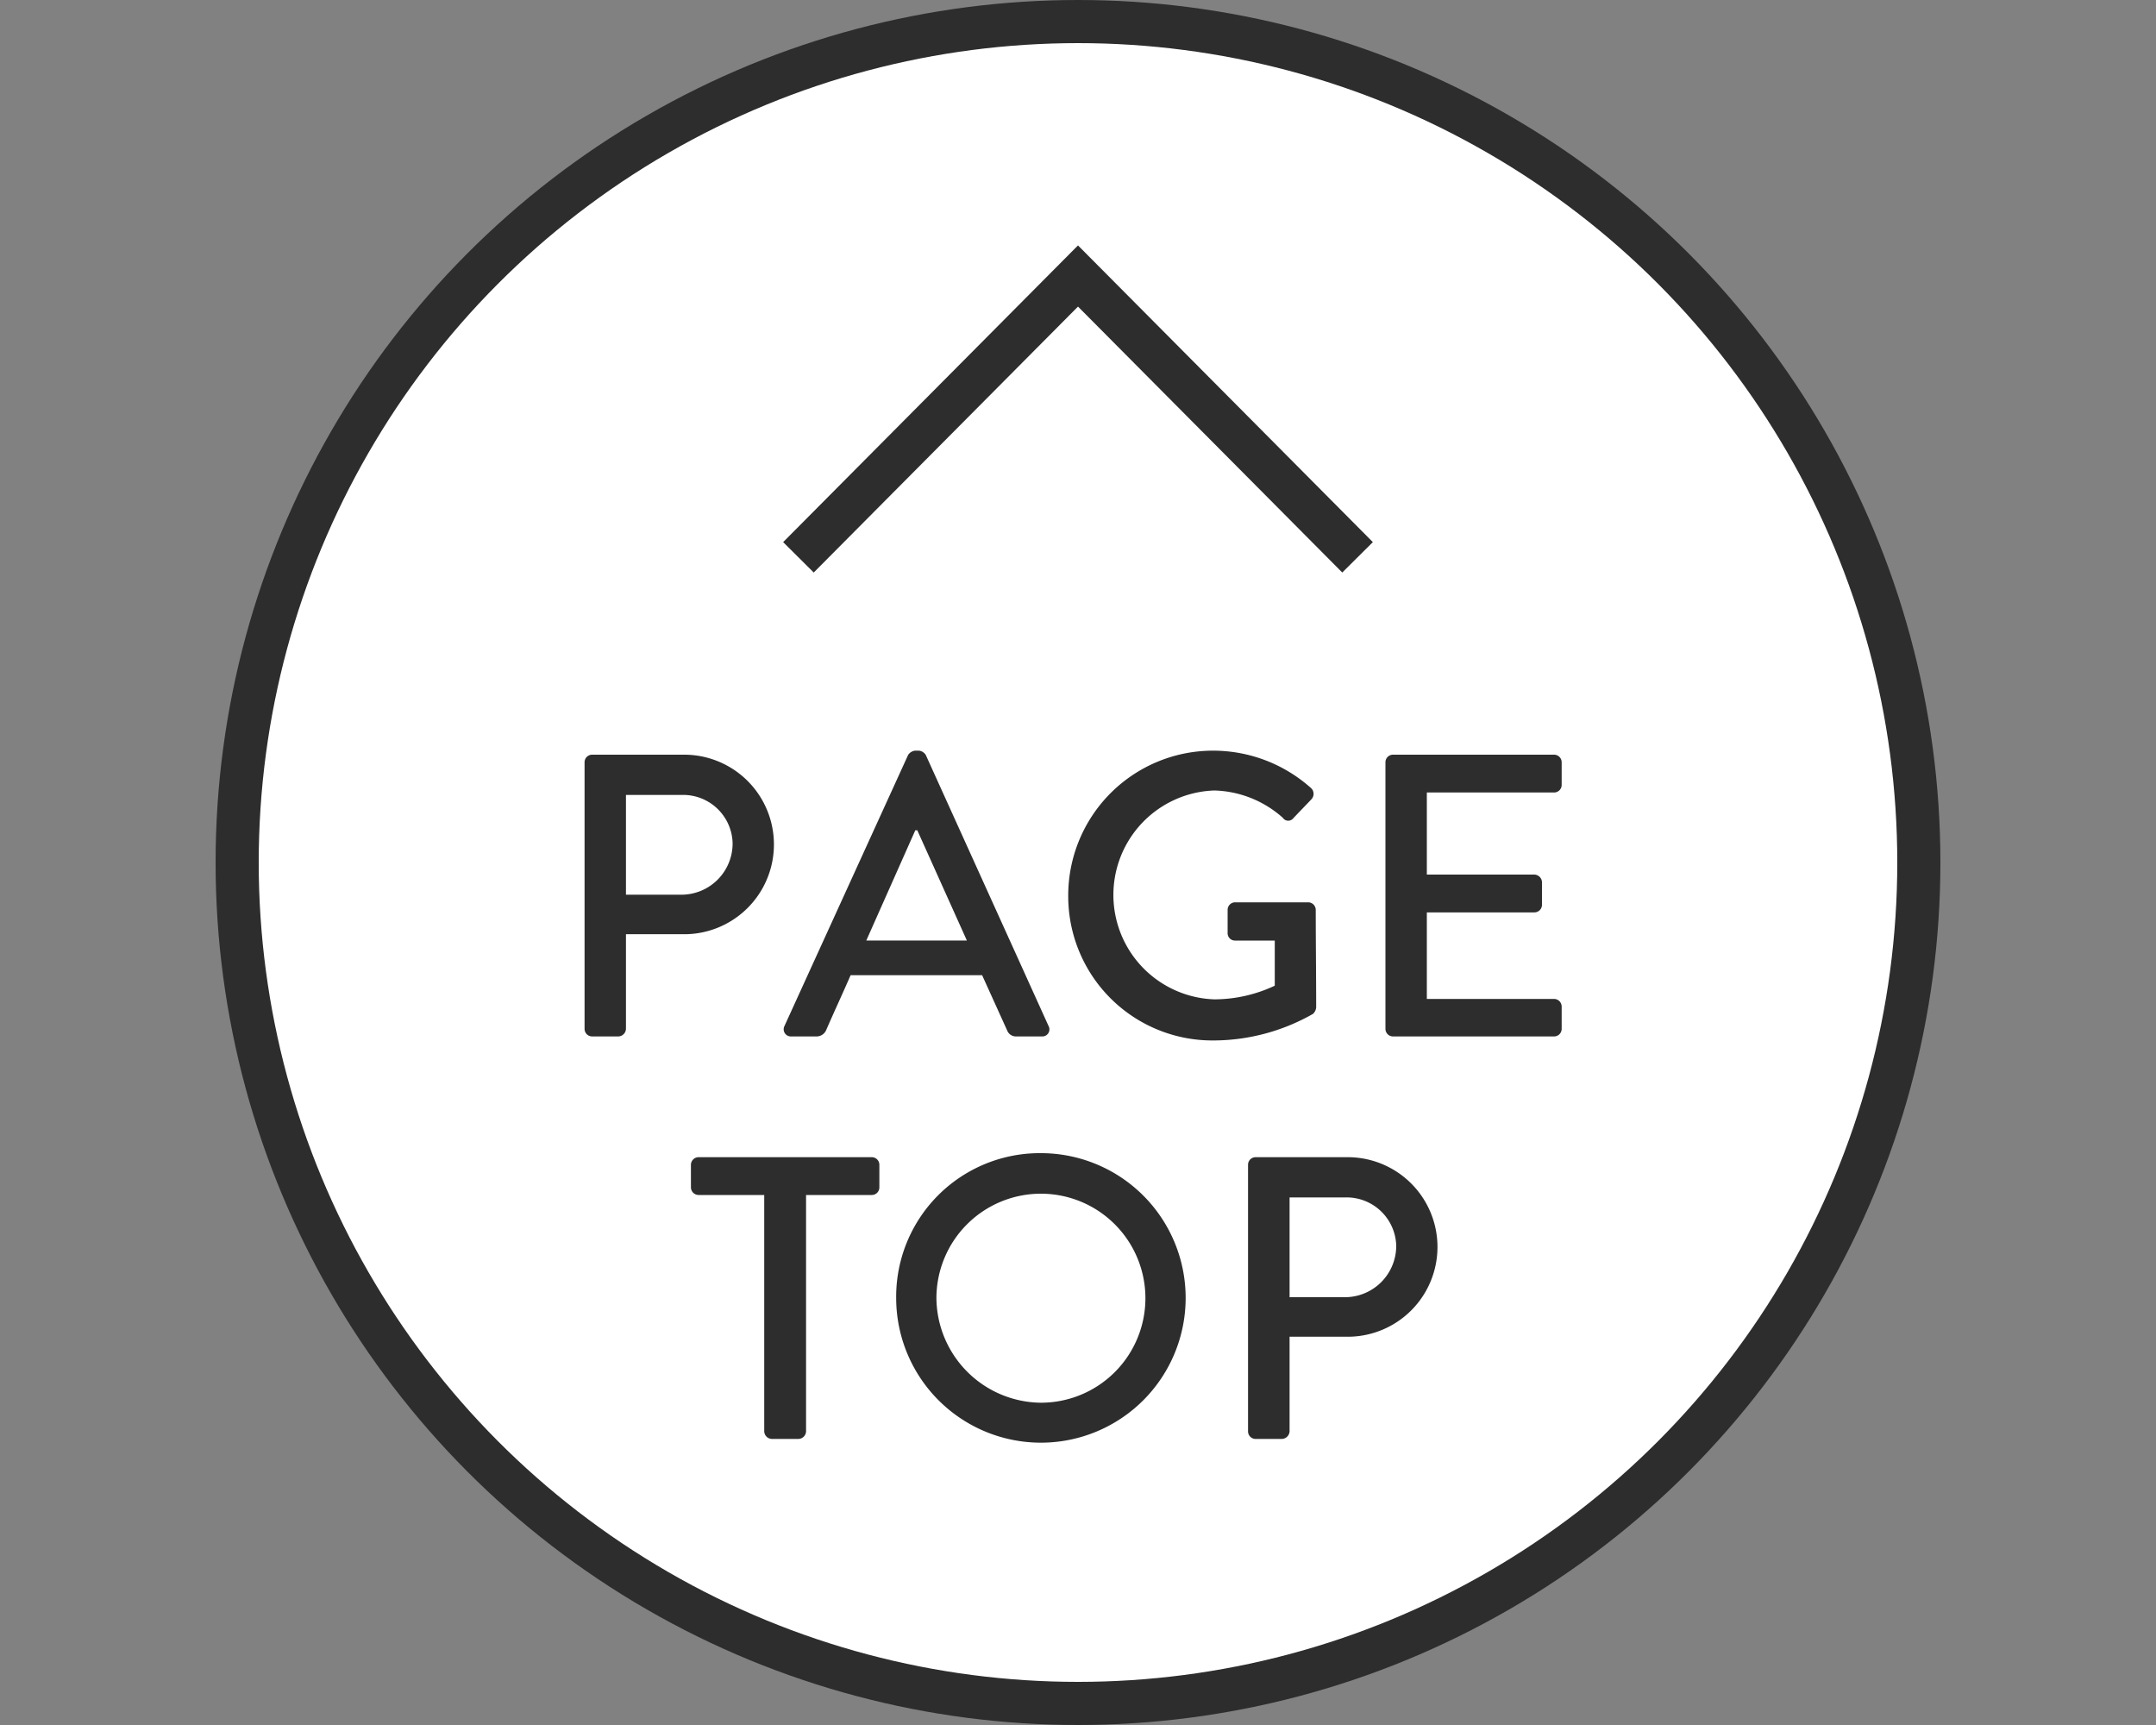 <svg id="page_top_sp.svg" xmlns="http://www.w3.org/2000/svg" width="150" height="120" viewBox="0 0 150 120">
  <rect x="0" y="0" width="150" height="120" fill="#808080" stroke="none"/>
  <defs>
    <style>
      .cls-1, .cls-3 {
        fill: #fff;
      }

      .cls-1 {
        fill-opacity: 0.01;
      }

      .cls-2, .cls-4 {
        fill: #2d2d2d;
      }

      .cls-4, .cls-5 {
        fill-rule: evenodd;
      }

      .cls-5 {
        fill: none;
        stroke: #2d2d2d;
        stroke-width: 3px;
      }
    </style>
  </defs>
  <rect id="bg_消さない" data-name="bg※消さない" class="cls-1" width="150" height="120"/>
  <circle id="楕円形_3" data-name="楕円形 3" class="cls-2" cx="75" cy="60" r="60"/>
  <circle id="楕円形_3-2" data-name="楕円形 3" class="cls-3" cx="75" cy="60" r="57"/>
  <g id="pagetop">
    <path id="PAGE_TOP" data-name="PAGE TOP" class="cls-4" d="M1140.67,1112.57a0.527,0.527,0,0,0,.53.53h1.82a0.547,0.547,0,0,0,.53-0.53v-6.58h4.06a6.245,6.245,0,1,0-.02-12.49h-6.39a0.527,0.527,0,0,0-.53.53v18.54Zm2.88-9.33v-6.94h3.87a3.443,3.443,0,0,1,3.55,3.36,3.564,3.564,0,0,1-3.55,3.58h-3.87Zm11.51,9.86h1.76a0.725,0.725,0,0,0,.65-0.42c0.56-1.29,1.15-2.55,1.71-3.84h9.15l1.74,3.84a0.653,0.653,0,0,0,.64.42h1.77a0.493,0.493,0,0,0,.47-0.73l-8.54-18.85a0.65,0.65,0,0,0-.47-0.3h-0.28a0.668,0.668,0,0,0-.48.3l-8.6,18.85A0.5,0.5,0,0,0,1155.06,1113.1Zm5.21-6.67,3.41-7.67h0.14l3.45,7.67h-7Zm14.05-3.1a10.032,10.032,0,0,0,10.08,10.05,14.019,14.019,0,0,0,6.95-1.85,0.692,0.692,0,0,0,.22-0.45c0-2.24-.03-4.53-0.03-6.77a0.53,0.53,0,0,0-.5-0.54h-5.1a0.523,0.523,0,0,0-.53.54v1.62a0.509,0.509,0,0,0,.53.5h2.75v3.14a9.922,9.922,0,0,1-4.2.95,7.269,7.269,0,0,1,0-14.53,7.447,7.447,0,0,1,4.76,1.9,0.45,0.45,0,0,0,.73.03c0.42-.45.84-0.87,1.26-1.32a0.544,0.544,0,0,0-.03-0.78,10.22,10.22,0,0,0-6.81-2.6A10.076,10.076,0,0,0,1174.32,1103.33Zm22.07,9.24a0.527,0.527,0,0,0,.53.53h11.2a0.527,0.527,0,0,0,.53-0.53v-1.54a0.535,0.535,0,0,0-.53-0.54h-8.85v-6.02h7.48a0.527,0.527,0,0,0,.53-0.53v-1.57a0.547,0.547,0,0,0-.53-0.53h-7.48v-5.71h8.85a0.527,0.527,0,0,0,.53-0.53v-1.57a0.527,0.527,0,0,0-.53-0.53h-11.2a0.527,0.527,0,0,0-.53.53v18.54Zm-43.22,28a0.547,0.547,0,0,0,.53.53h1.85a0.547,0.547,0,0,0,.53-0.53v-16.44h4.57a0.527,0.527,0,0,0,.53-0.53v-1.57a0.527,0.527,0,0,0-.53-0.53h-12.04a0.536,0.536,0,0,0-.54.53v1.57a0.536,0.536,0,0,0,.54.53h4.56v16.44Zm9.18-9.24a10.07,10.07,0,1,0,10.06-10.11A9.989,9.989,0,0,0,1162.35,1131.33Zm2.8,0a7.27,7.27,0,1,1,7.26,7.25A7.341,7.341,0,0,1,1165.15,1131.33Zm21.68,9.24a0.527,0.527,0,0,0,.53.53h1.82a0.556,0.556,0,0,0,.54-0.53v-6.58h4.06a6.245,6.245,0,1,0-.03-12.49h-6.39a0.527,0.527,0,0,0-.53.53v18.54Zm2.89-9.33v-6.94h3.86a3.452,3.452,0,0,1,3.56,3.36,3.572,3.572,0,0,1-3.56,3.58h-3.86Z" transform="translate(-1100 -1041)"/>
    <path id="長方形_536" data-name="長方形 536" class="cls-5" d="M1155.55,1079.77L1175,1060.2l19.45,19.57" transform="translate(-1100 -1041)"/>
  </g>
</svg>
